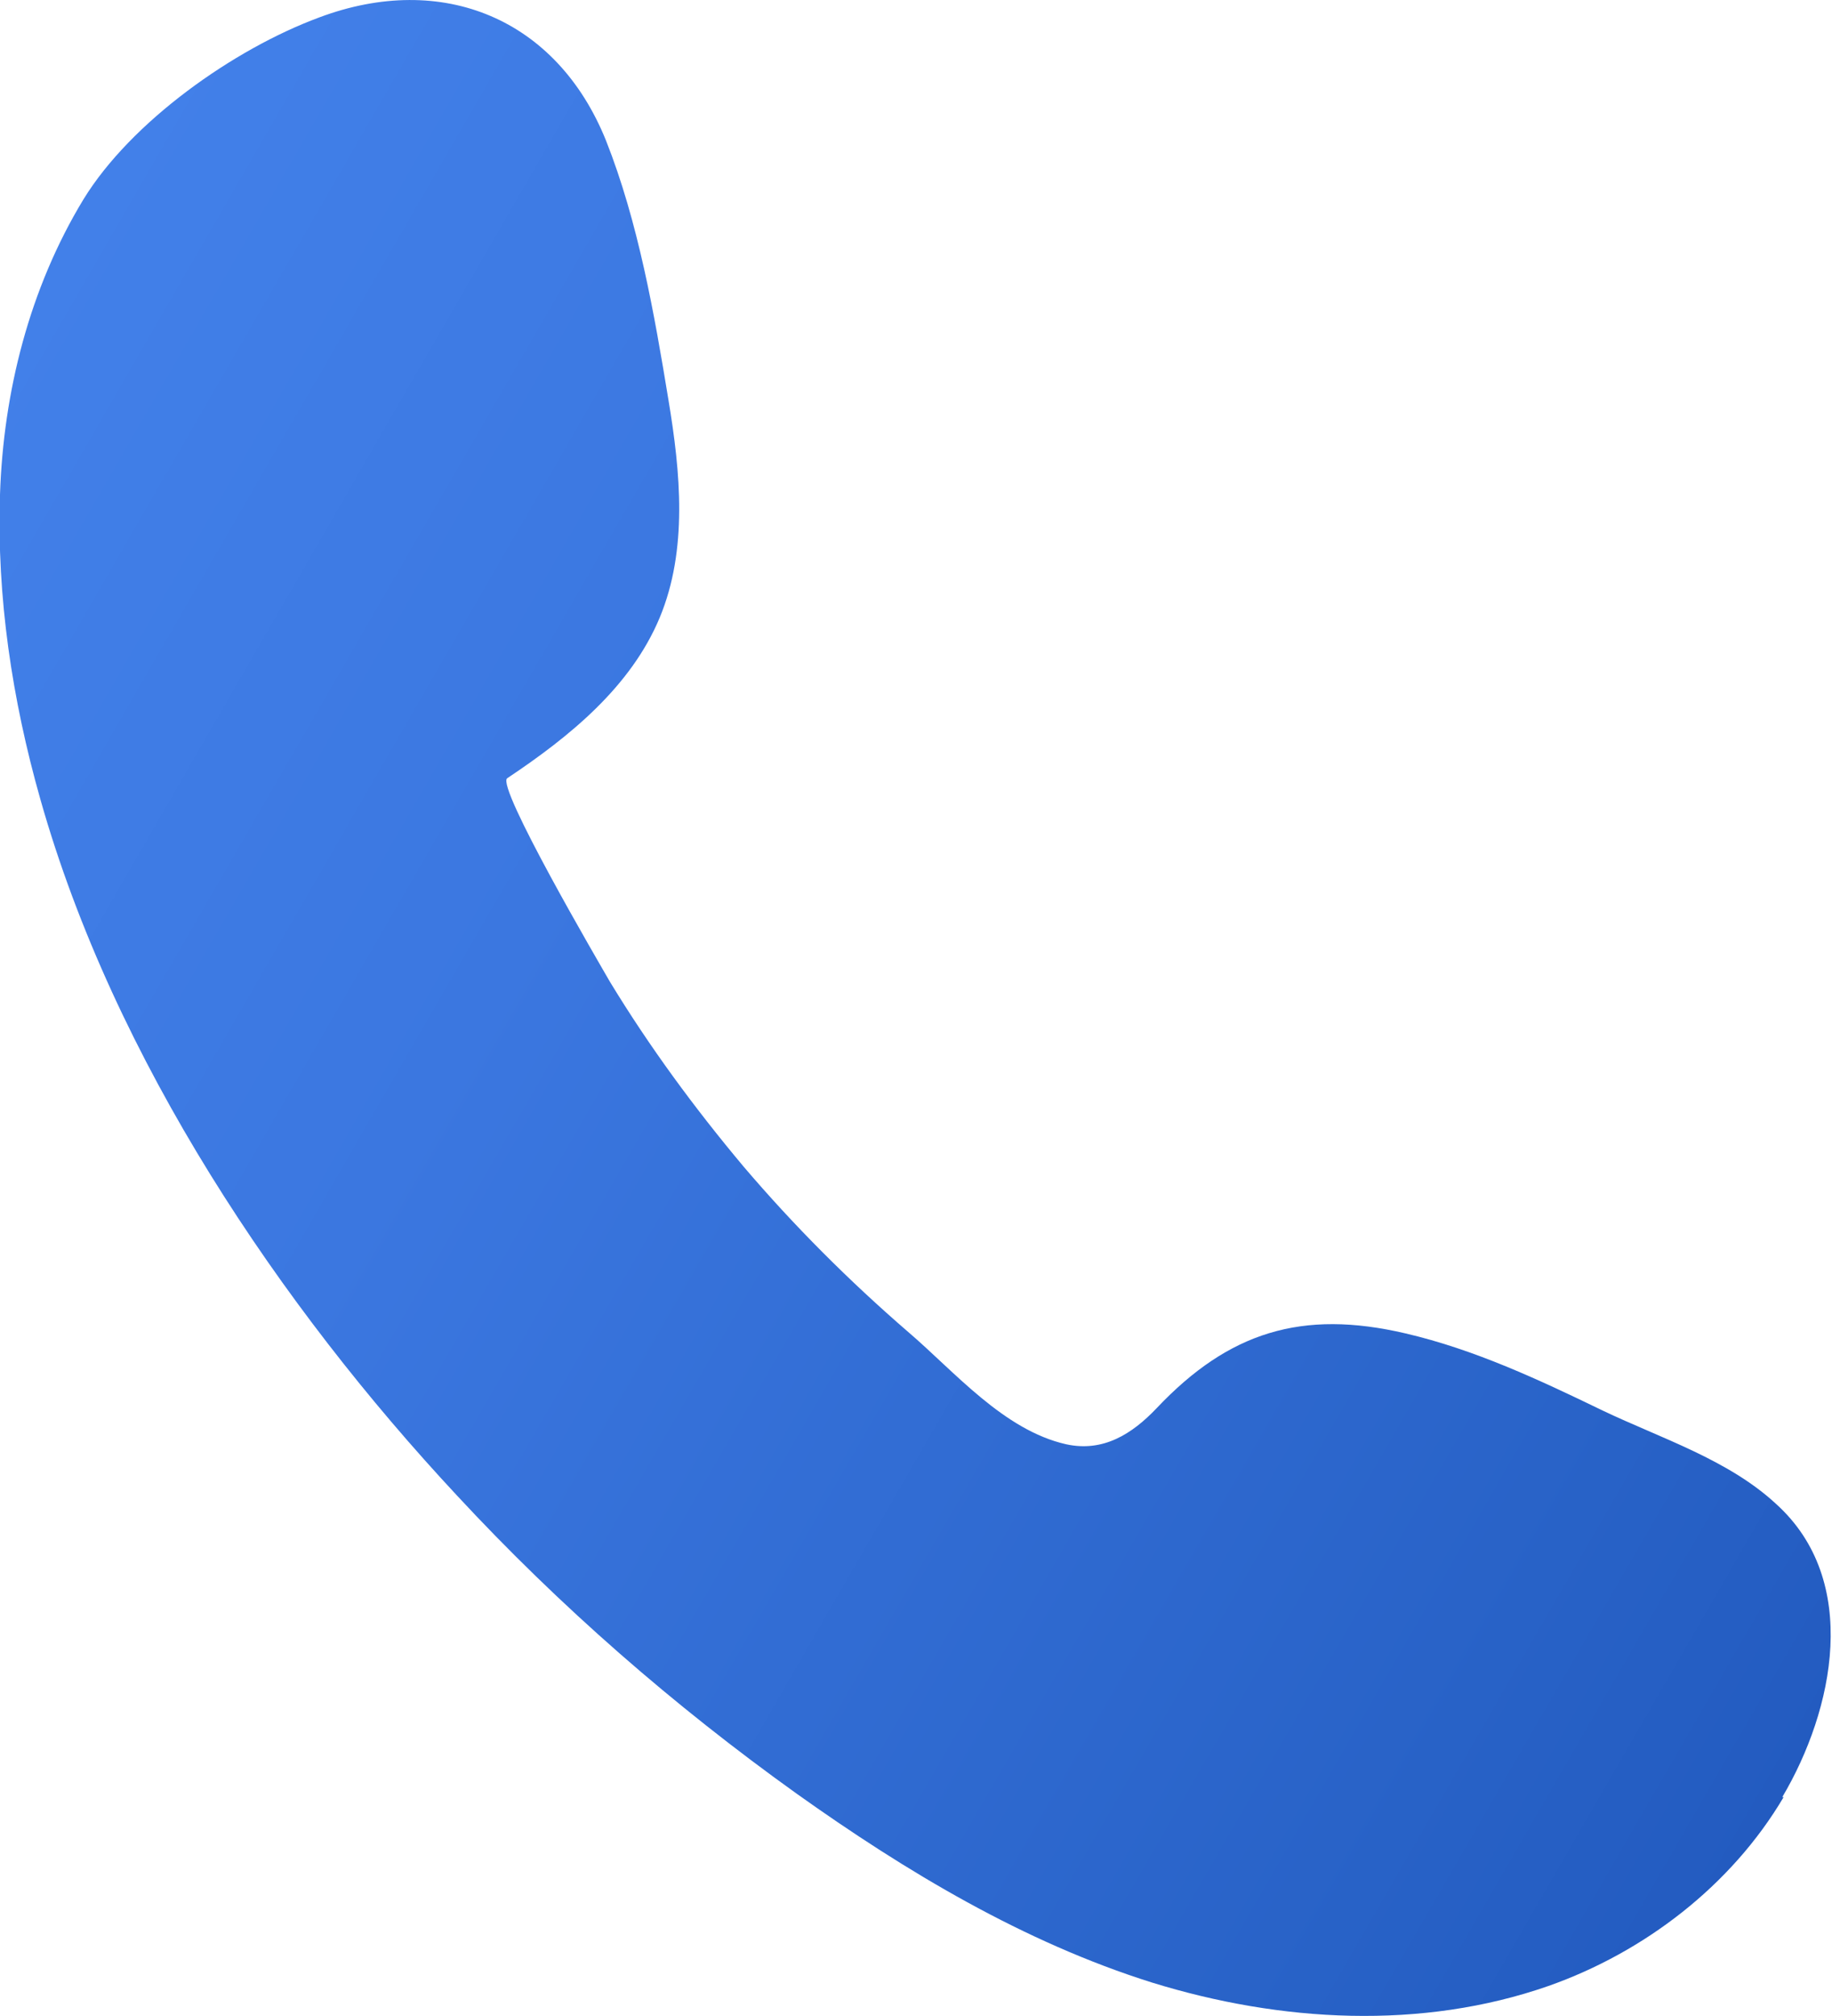 <?xml version="1.0" encoding="UTF-8"?>
<svg id="Layer_2" data-name="Layer 2" xmlns="http://www.w3.org/2000/svg" xmlns:xlink="http://www.w3.org/1999/xlink" viewBox="0 0 27.27 30">
  <defs>
    <style>
      .cls-1 {
        fill: url(#linear-gradient);
      }
    </style>
    <linearGradient id="linear-gradient" x1="-1.24" y1="7.28" x2="28.02" y2="24.18" gradientUnits="userSpaceOnUse">
      <stop offset="0" stop-color="#4280e9"/>
      <stop offset=".33" stop-color="#3b77e0"/>
      <stop offset=".86" stop-color="#2862c7"/>
      <stop offset="1" stop-color="#235bc0"/>
    </linearGradient>
  </defs>
  <g id="Full_Page_Desktop" data-name="Full Page_Desktop">
    <g id="Full_Page_Desktop-2" data-name="Full Page_Desktop">
      <g id="Hero_Section" data-name="Hero Section">
        <g id="Header">
          <path class="cls-1" d="M26.55,26.74c-.78,1.32-2.08,2.31-3.5,2.81-1.89.66-3.99.54-5.9-.05-1.91-.6-3.66-1.65-5.29-2.81-1.83-1.31-3.53-2.79-5.06-4.44-2.62-2.81-5.1-6.47-6.2-10.36C.18,10.41-.05,8.88,0,7.36c.05-1.53.44-3.07,1.24-4.39C1.95,1.81,3.48.73,4.75.26c1.84-.69,3.54.02,4.27,1.83.48,1.21.72,2.58.93,3.86.18,1.08.29,2.23-.13,3.24-.43,1.03-1.34,1.77-2.27,2.39-.17.12,1.38,2.77,1.53,3.03.59.97,1.26,1.88,1.99,2.75.75.88,1.57,1.7,2.45,2.46.69.59,1.42,1.46,2.35,1.67.55.12.98-.15,1.35-.54,1.07-1.13,2.16-1.47,3.7-1.11,1.03.24,1.99.69,2.94,1.15.86.41,1.87.73,2.58,1.39,1.26,1.14.86,3.06.09,4.36Z"/>
        </g>
      </g>
    </g>
  </g>
</svg>